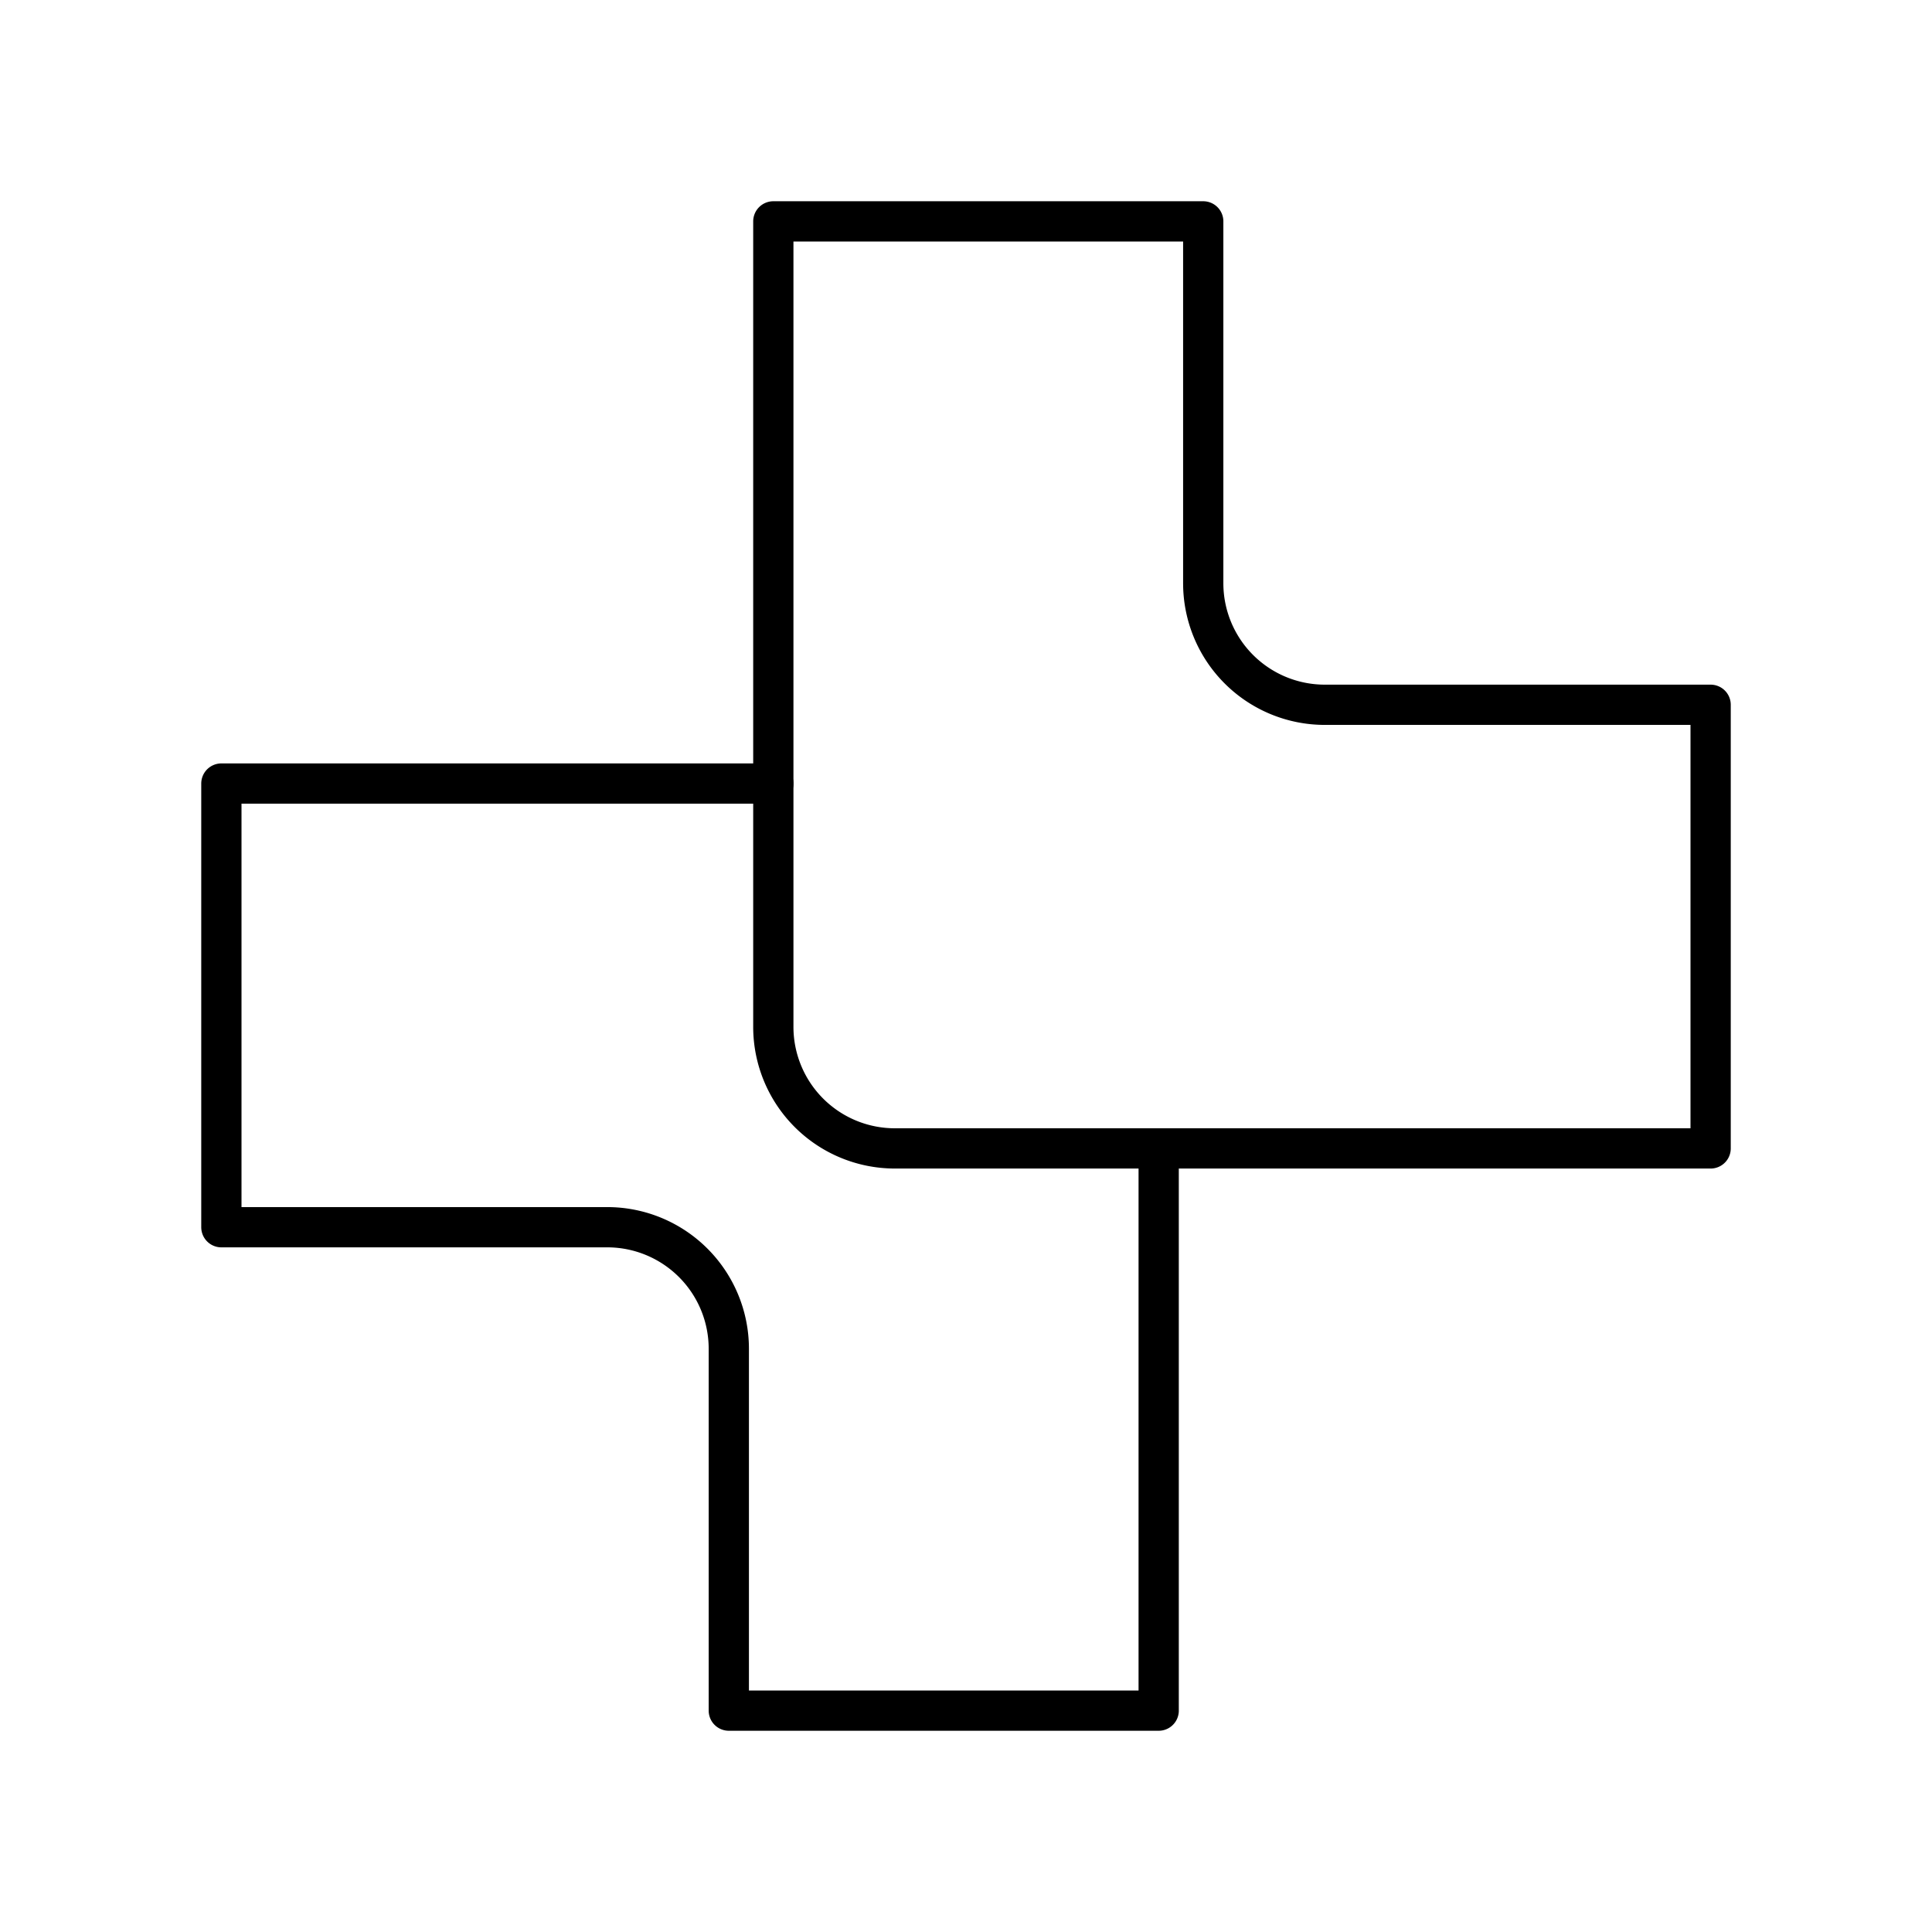 <?xml version="1.0" encoding="utf-8"?>
<!-- Generator: www.svgicons.com -->
<svg xmlns="http://www.w3.org/2000/svg" width="800" height="800" viewBox="0 0 48 48">
<path fill="none" stroke="currentColor" stroke-linecap="round" stroke-linejoin="round" d="M29.894 5.5v8.99a3.02 3.02 0 0 0 3.02 3.02H42.5v11.022H22.234a3.02 3.02 0 0 1-3.021-3.021V5.5z"/><path fill="none" stroke="currentColor" stroke-linecap="round" stroke-linejoin="round" d="M28.787 28.532V42.5h-10.68v-8.99a3.02 3.02 0 0 0-3.022-3.02H5.5V19.467h13.713"/>
</svg>